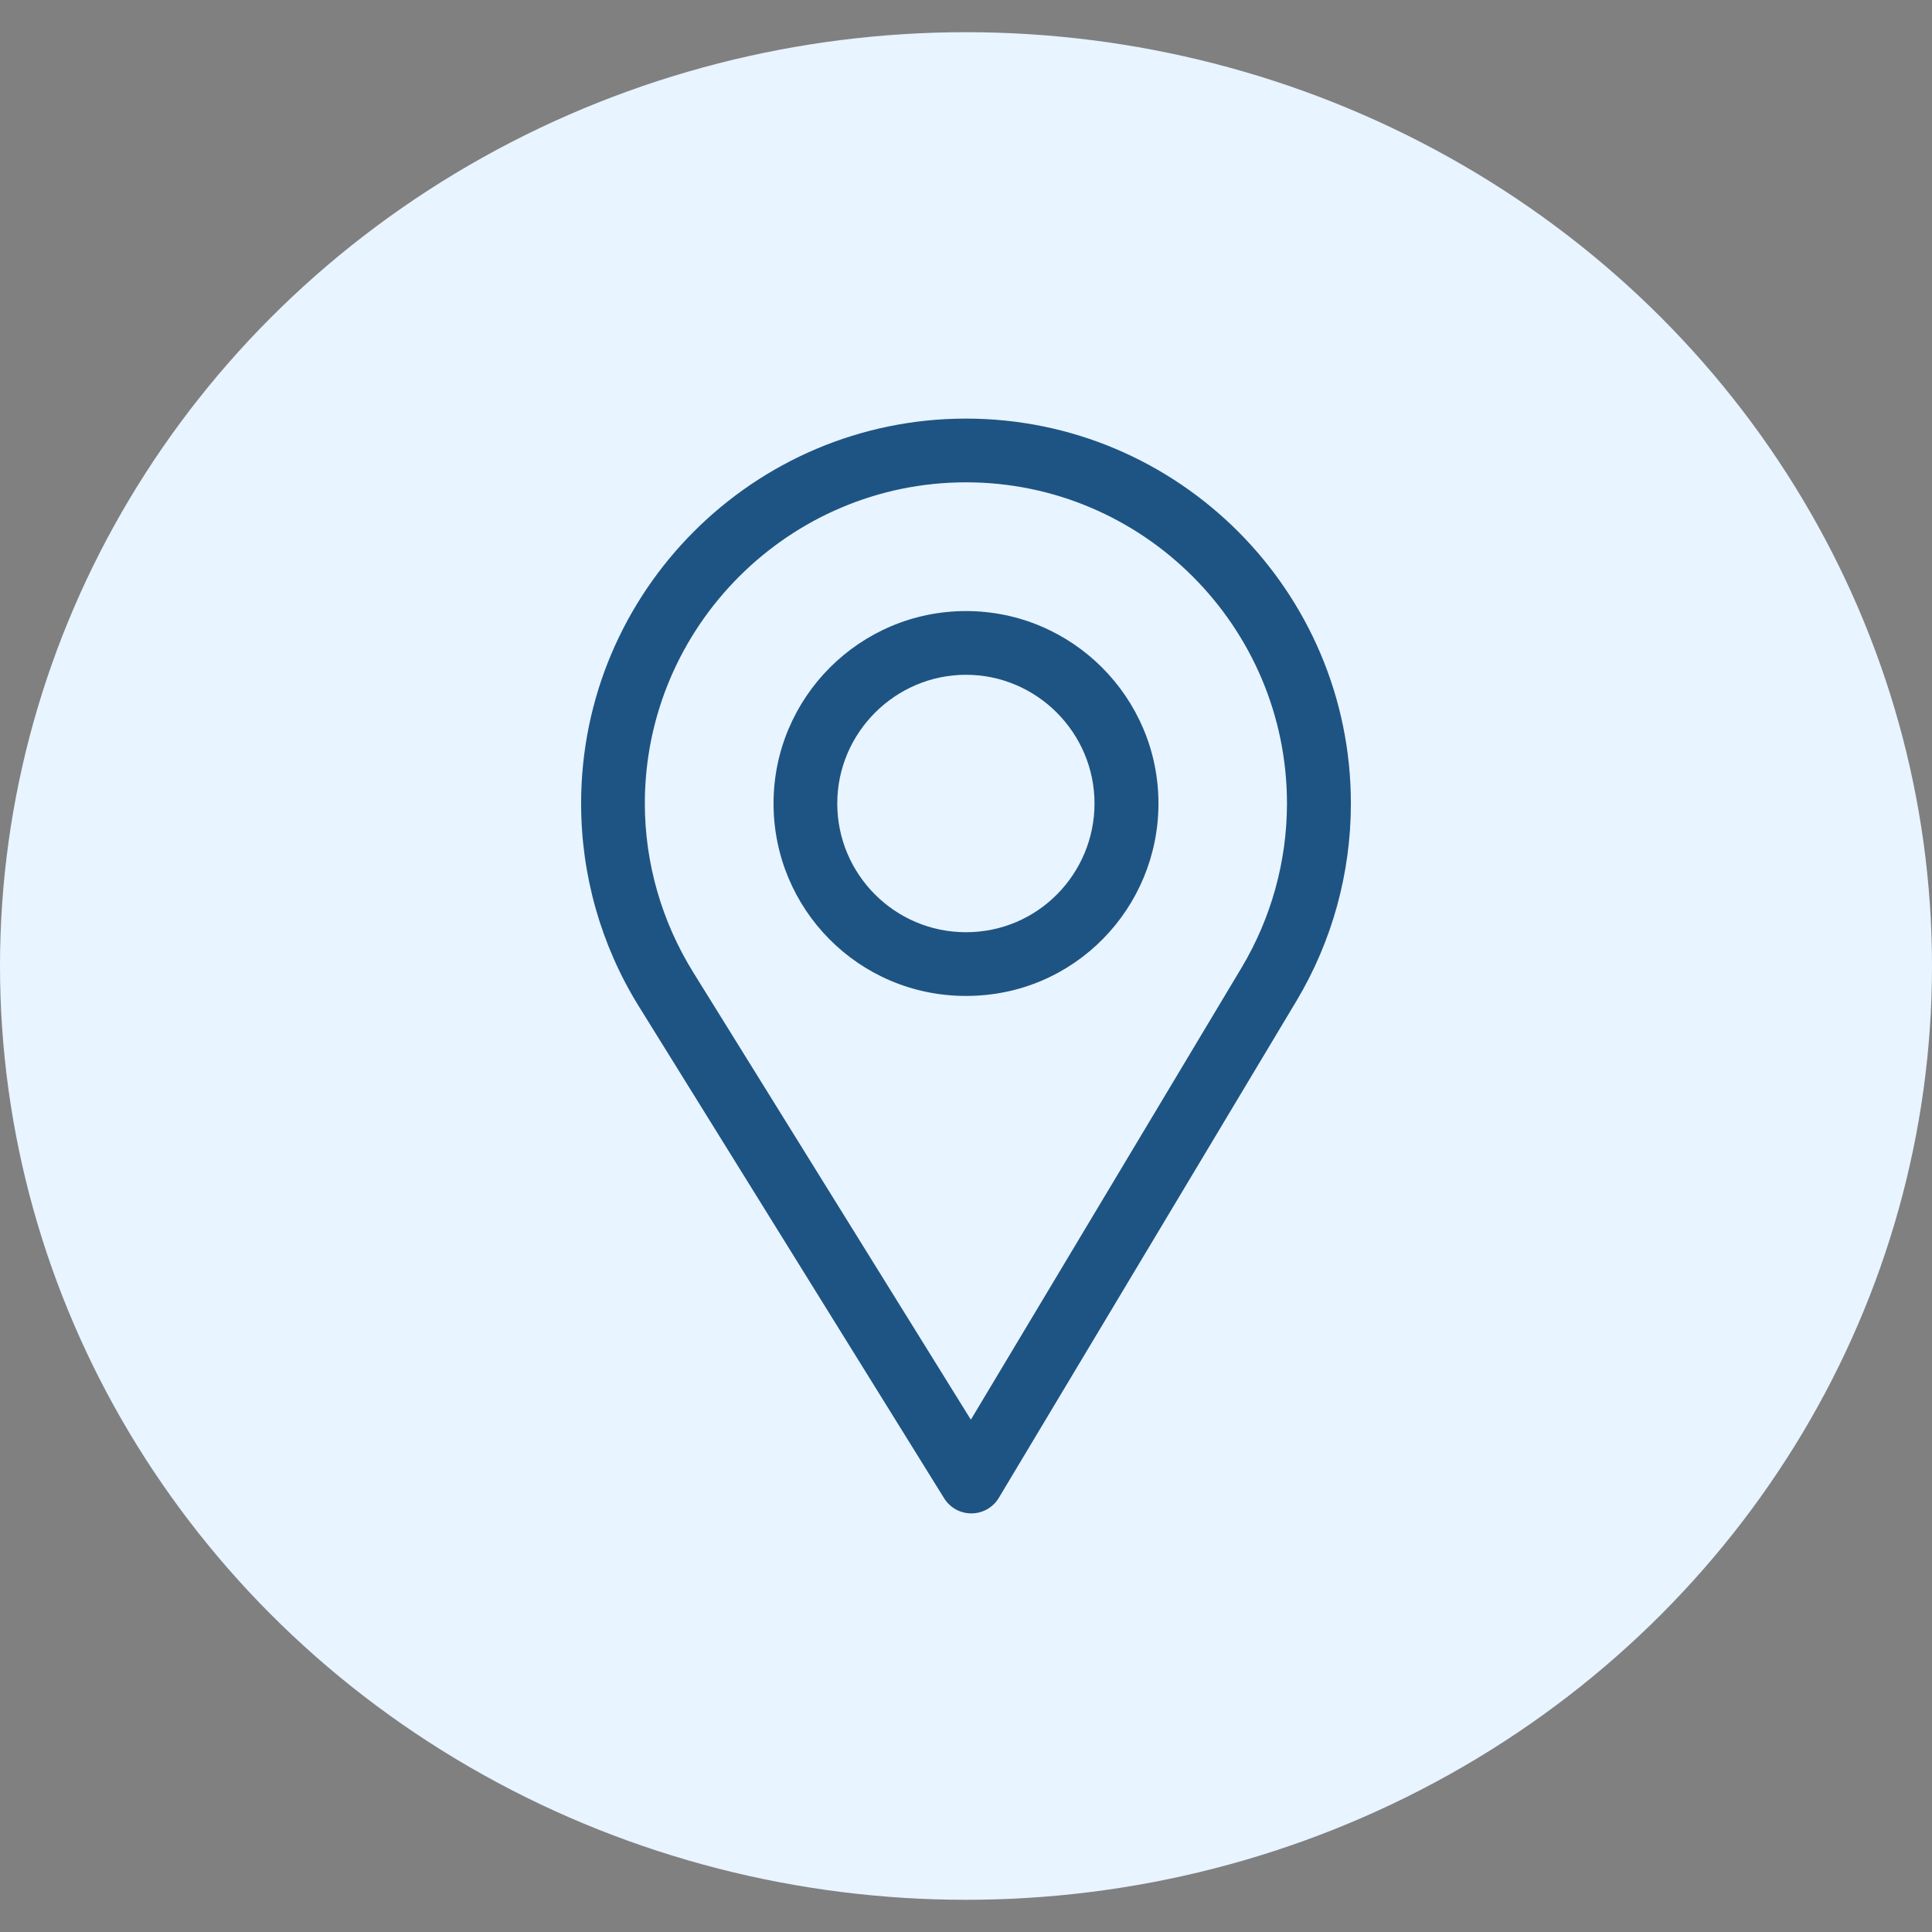 <svg width="60" height="60" viewBox="0 0 60 60" fill="none" xmlns="http://www.w3.org/2000/svg">
<rect x="0" y="0" width="60" height="60" fill="#808080" stroke="none"/>
<ellipse cx="30" cy="30" rx="30" ry="29" fill="#E8F4FF"/>
<path d="M30 13C23.409 13 18.047 18.362 18.047 24.953C18.047 27.18 18.664 29.353 19.831 31.239L29.32 46.529C29.501 46.822 29.822 47 30.166 47C30.169 47 30.171 47 30.174 47C30.521 46.997 30.842 46.814 31.02 46.516L40.267 31.077C41.37 29.232 41.953 27.114 41.953 24.953C41.953 18.362 36.591 13 30 13ZM38.557 30.054L30.151 44.09L21.524 30.189C20.553 28.62 20.026 26.809 20.026 24.953C20.026 19.461 24.508 14.979 30 14.979C35.492 14.979 39.968 19.461 39.968 24.953C39.968 26.754 39.475 28.518 38.557 30.054Z" fill="#1E5483"/>
<path d="M30 18.977C26.704 18.977 24.023 21.658 24.023 24.953C24.023 28.228 26.661 30.93 30 30.93C33.38 30.93 35.977 28.192 35.977 24.953C35.977 21.658 33.295 18.977 30 18.977ZM30 28.951C27.791 28.951 26.002 27.156 26.002 24.953C26.002 22.756 27.803 20.956 30 20.956C32.197 20.956 33.991 22.756 33.991 24.953C33.991 27.123 32.243 28.951 30 28.951Z" fill="#1E5483"/>
</svg>
